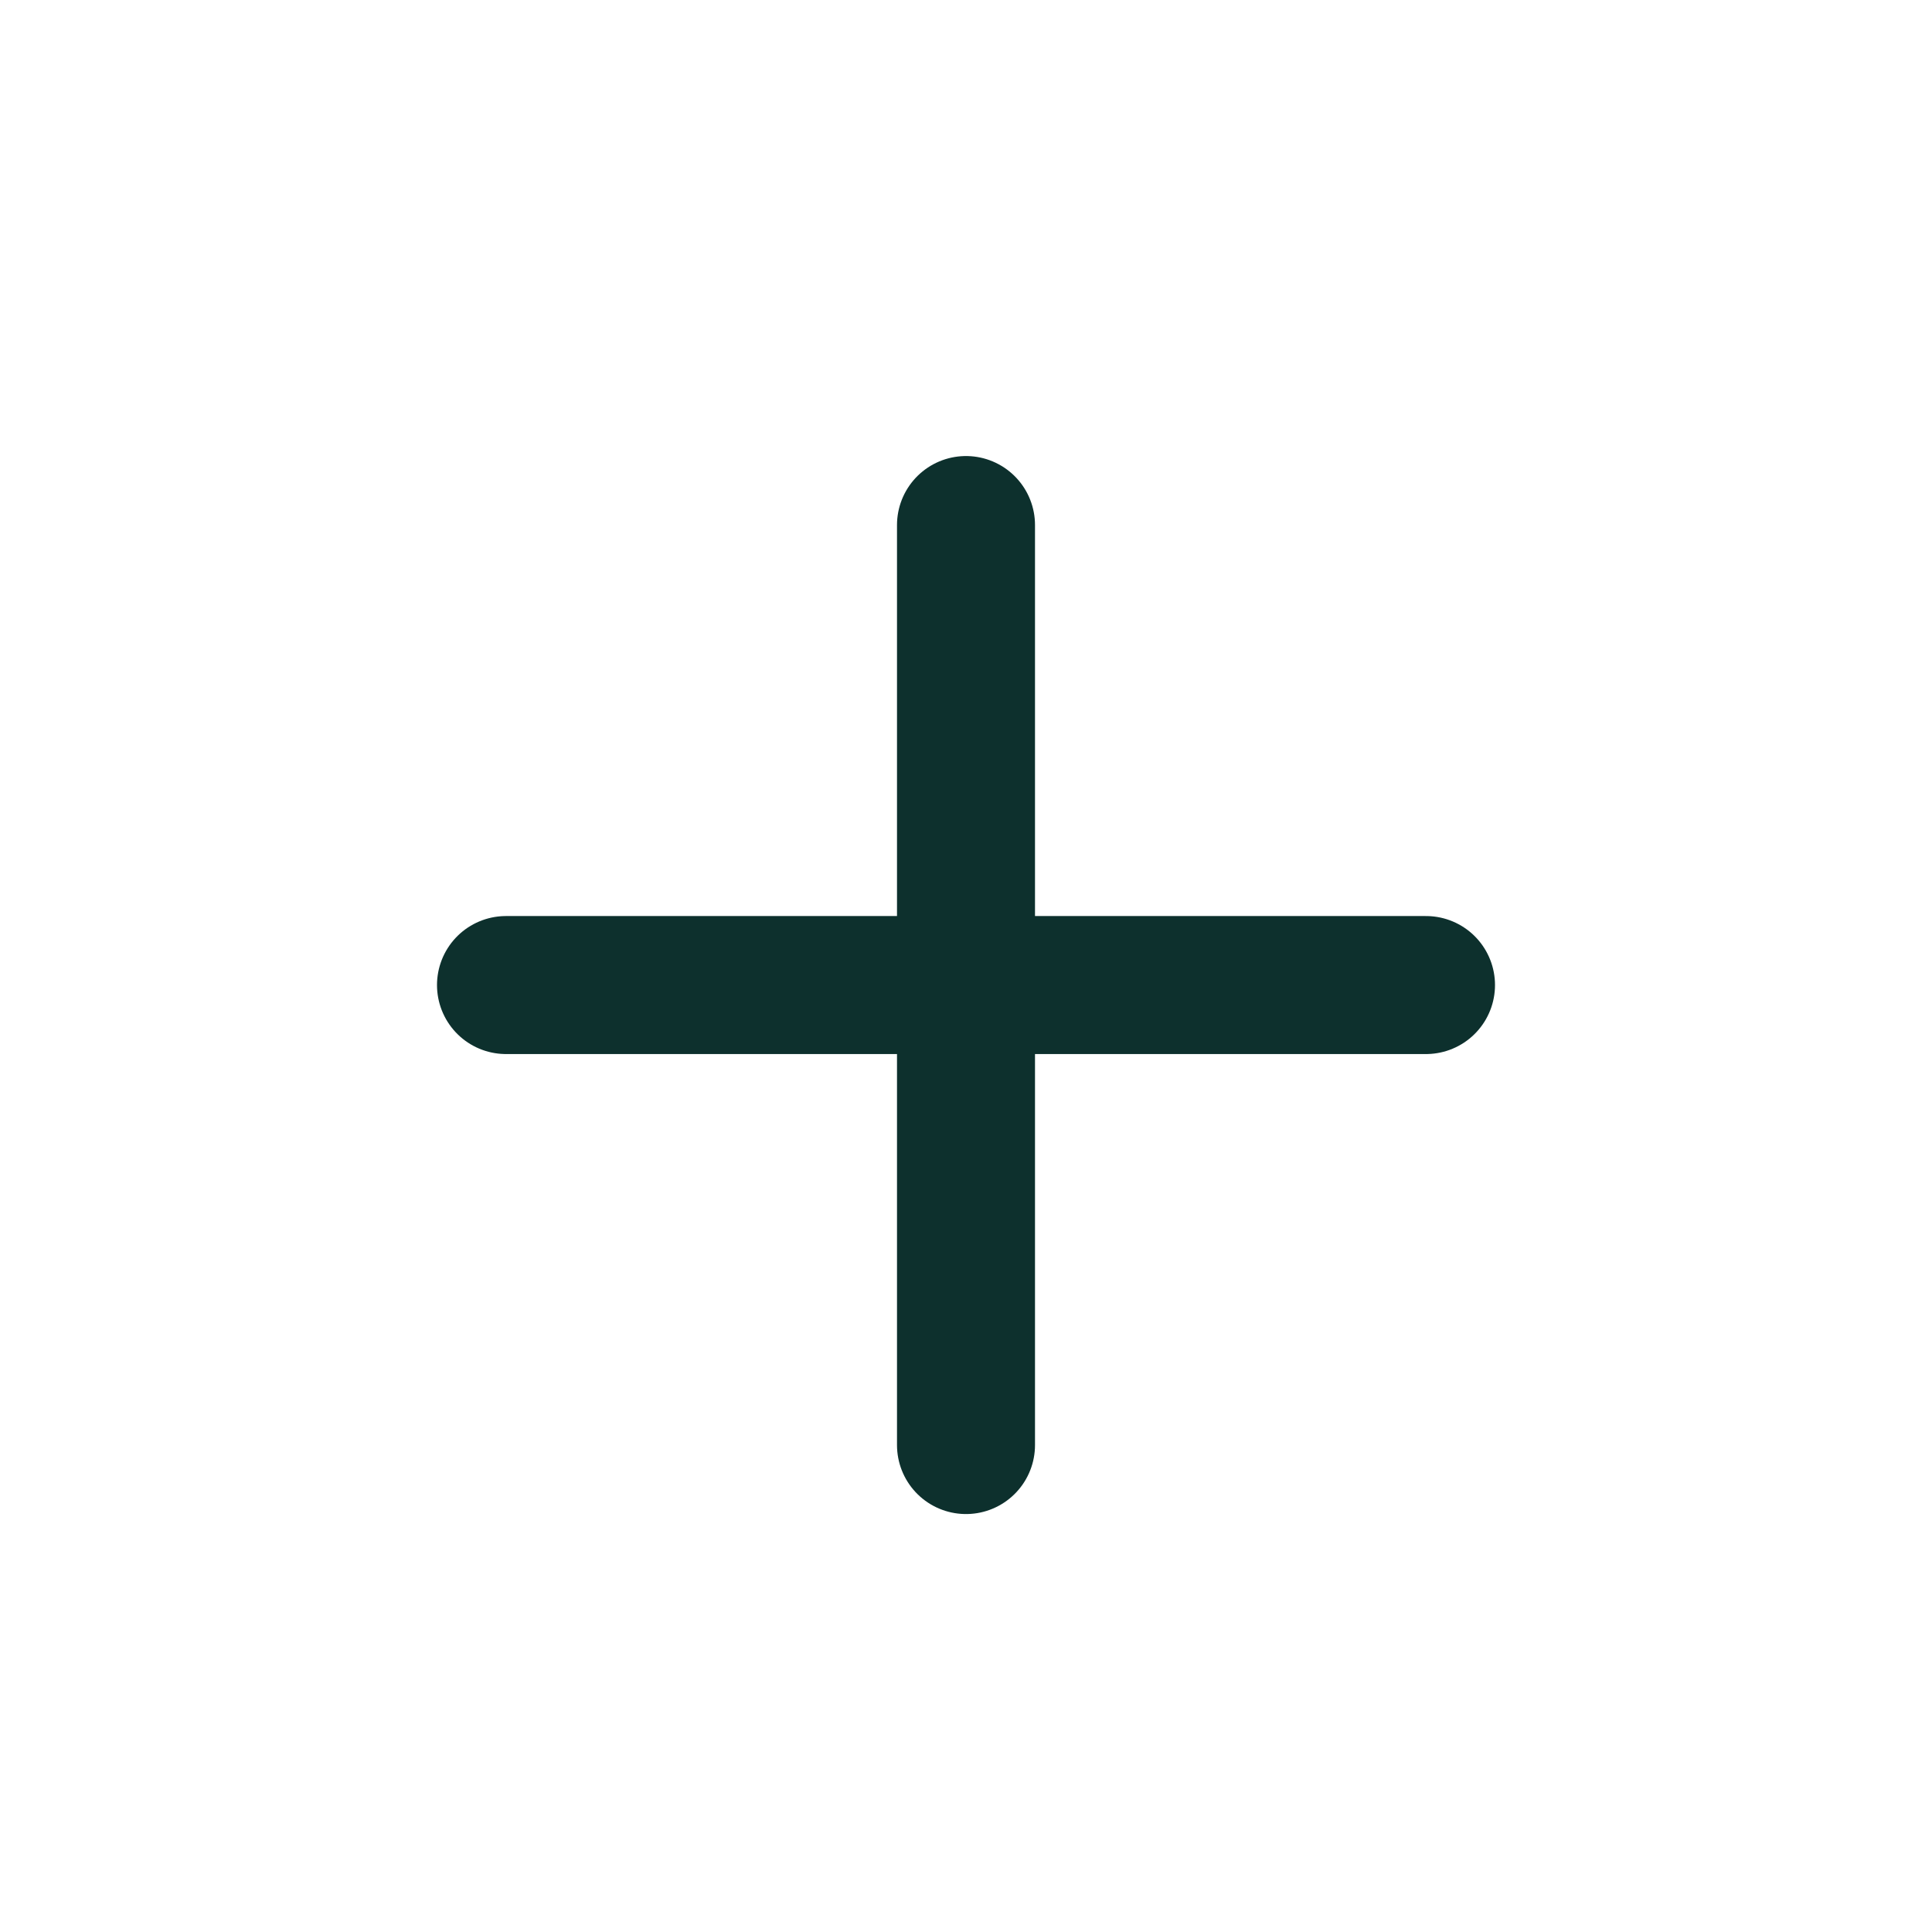 <svg width="21" height="21" viewBox="0 0 21 21" fill="none" xmlns="http://www.w3.org/2000/svg">
<path d="M5.5 10.707H15.5" stroke="#0D302D" stroke-width="1.5" stroke-linecap="round" stroke-linejoin="round"/>
<path d="M10.5 15.707V5.707" stroke="#0D302D" stroke-width="1.5" stroke-linecap="round" stroke-linejoin="round"/>
</svg>
